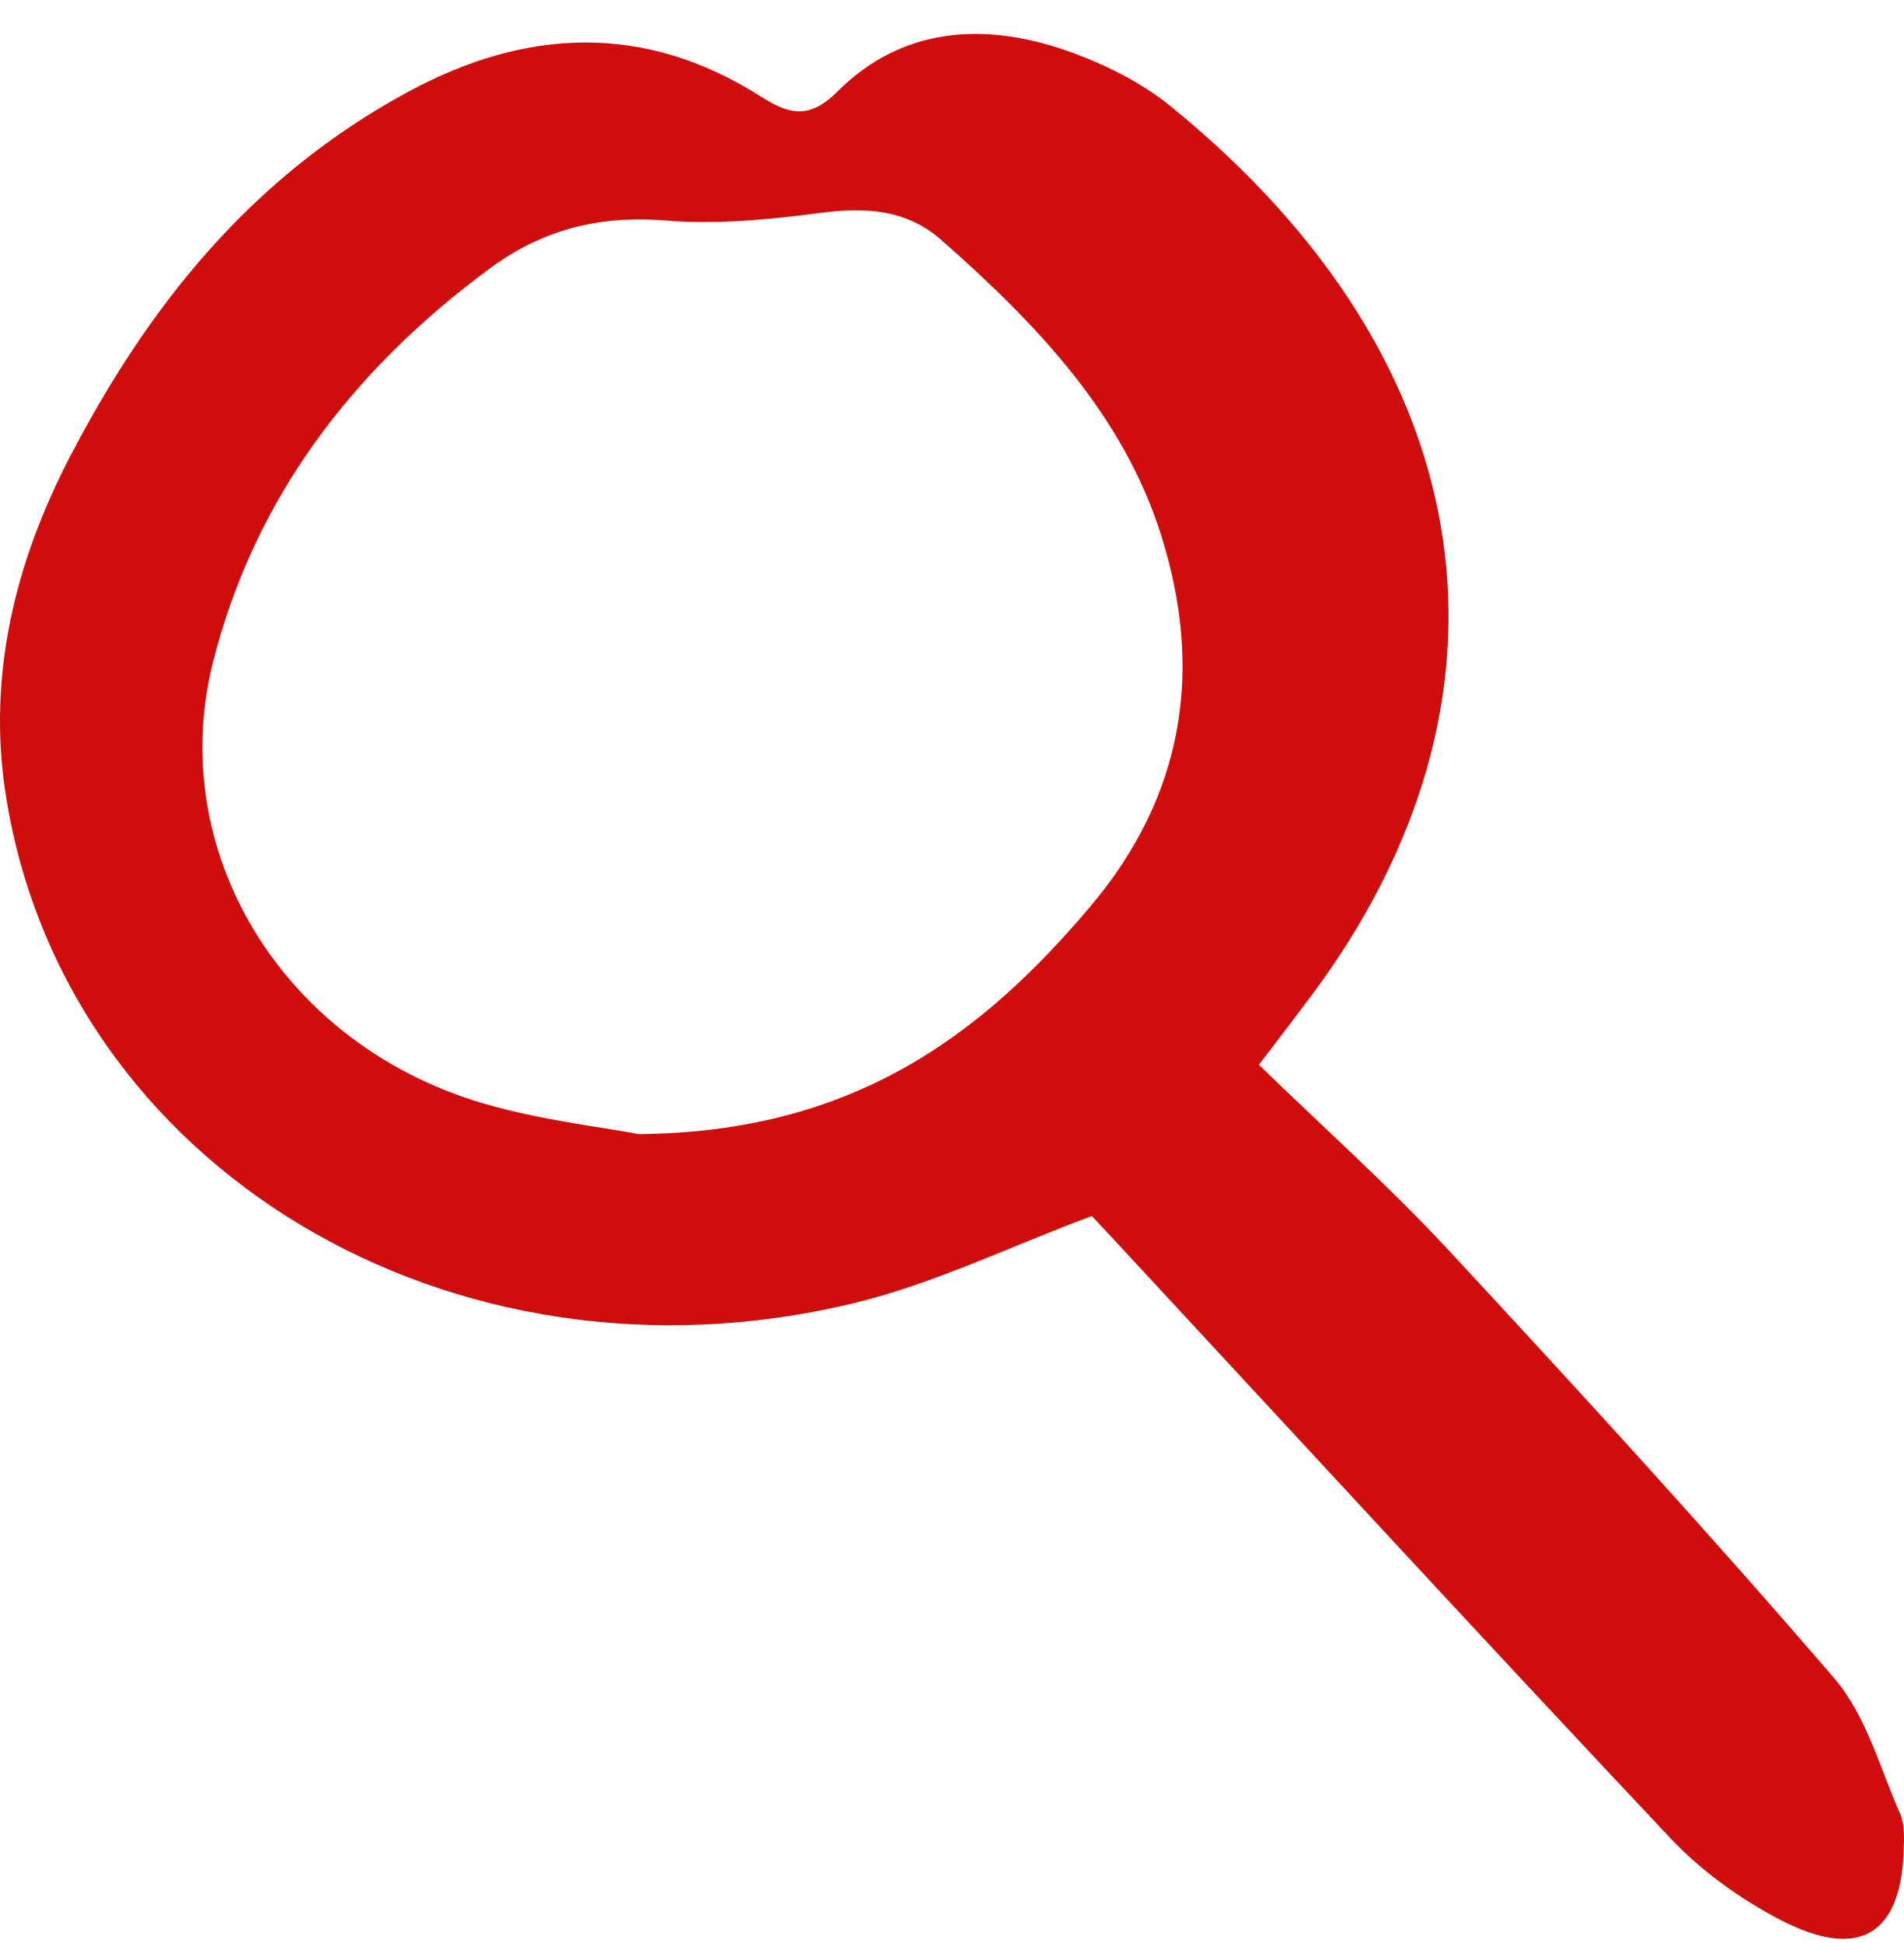<svg width="50" height="51" viewBox="0 0 50 51" fill="none" xmlns="http://www.w3.org/2000/svg">
<path d="M33.059 27.949C34.753 29.593 36.475 31.13 38.026 32.799C41.464 36.5 44.875 40.226 48.161 44.042C49.013 45.03 49.36 46.397 49.897 47.602C50.017 47.875 50.003 48.211 49.994 48.518C49.934 50.809 48.805 51.482 46.685 50.358C45.648 49.808 44.653 49.084 43.871 48.254C38.942 43.024 34.078 37.739 29.195 32.476C28.982 32.246 28.764 32.016 28.672 31.918C26.51 32.723 24.525 33.698 22.405 34.209C11.844 36.751 1.684 30.628 0.152 20.871C-0.338 17.75 0.389 14.764 1.851 11.962C3.883 8.066 6.577 4.642 10.733 2.402C13.838 0.728 16.939 0.6 19.98 2.534C20.721 3.002 21.243 3.151 21.998 2.397C23.673 0.724 25.825 0.562 28.033 1.337C28.996 1.678 29.968 2.159 30.736 2.785C39.132 9.603 40.182 18.444 34.434 26.139C33.985 26.739 33.527 27.336 33.055 27.953L33.059 27.949ZM16.8 29.767C22.424 29.716 25.788 27.152 28.616 23.814C31.097 20.888 31.611 17.592 30.491 14.045C29.491 10.876 27.228 8.508 24.719 6.298C23.817 5.506 22.757 5.43 21.553 5.587C20.198 5.766 18.8 5.898 17.444 5.787C15.685 5.647 14.204 6.056 12.866 7.044C9.21 9.739 6.678 13.12 5.6 17.354C4.336 22.323 7.391 27.391 12.663 28.954C14.209 29.41 15.847 29.588 16.8 29.772V29.767Z" fill="#CF0D0D"/>
</svg>
